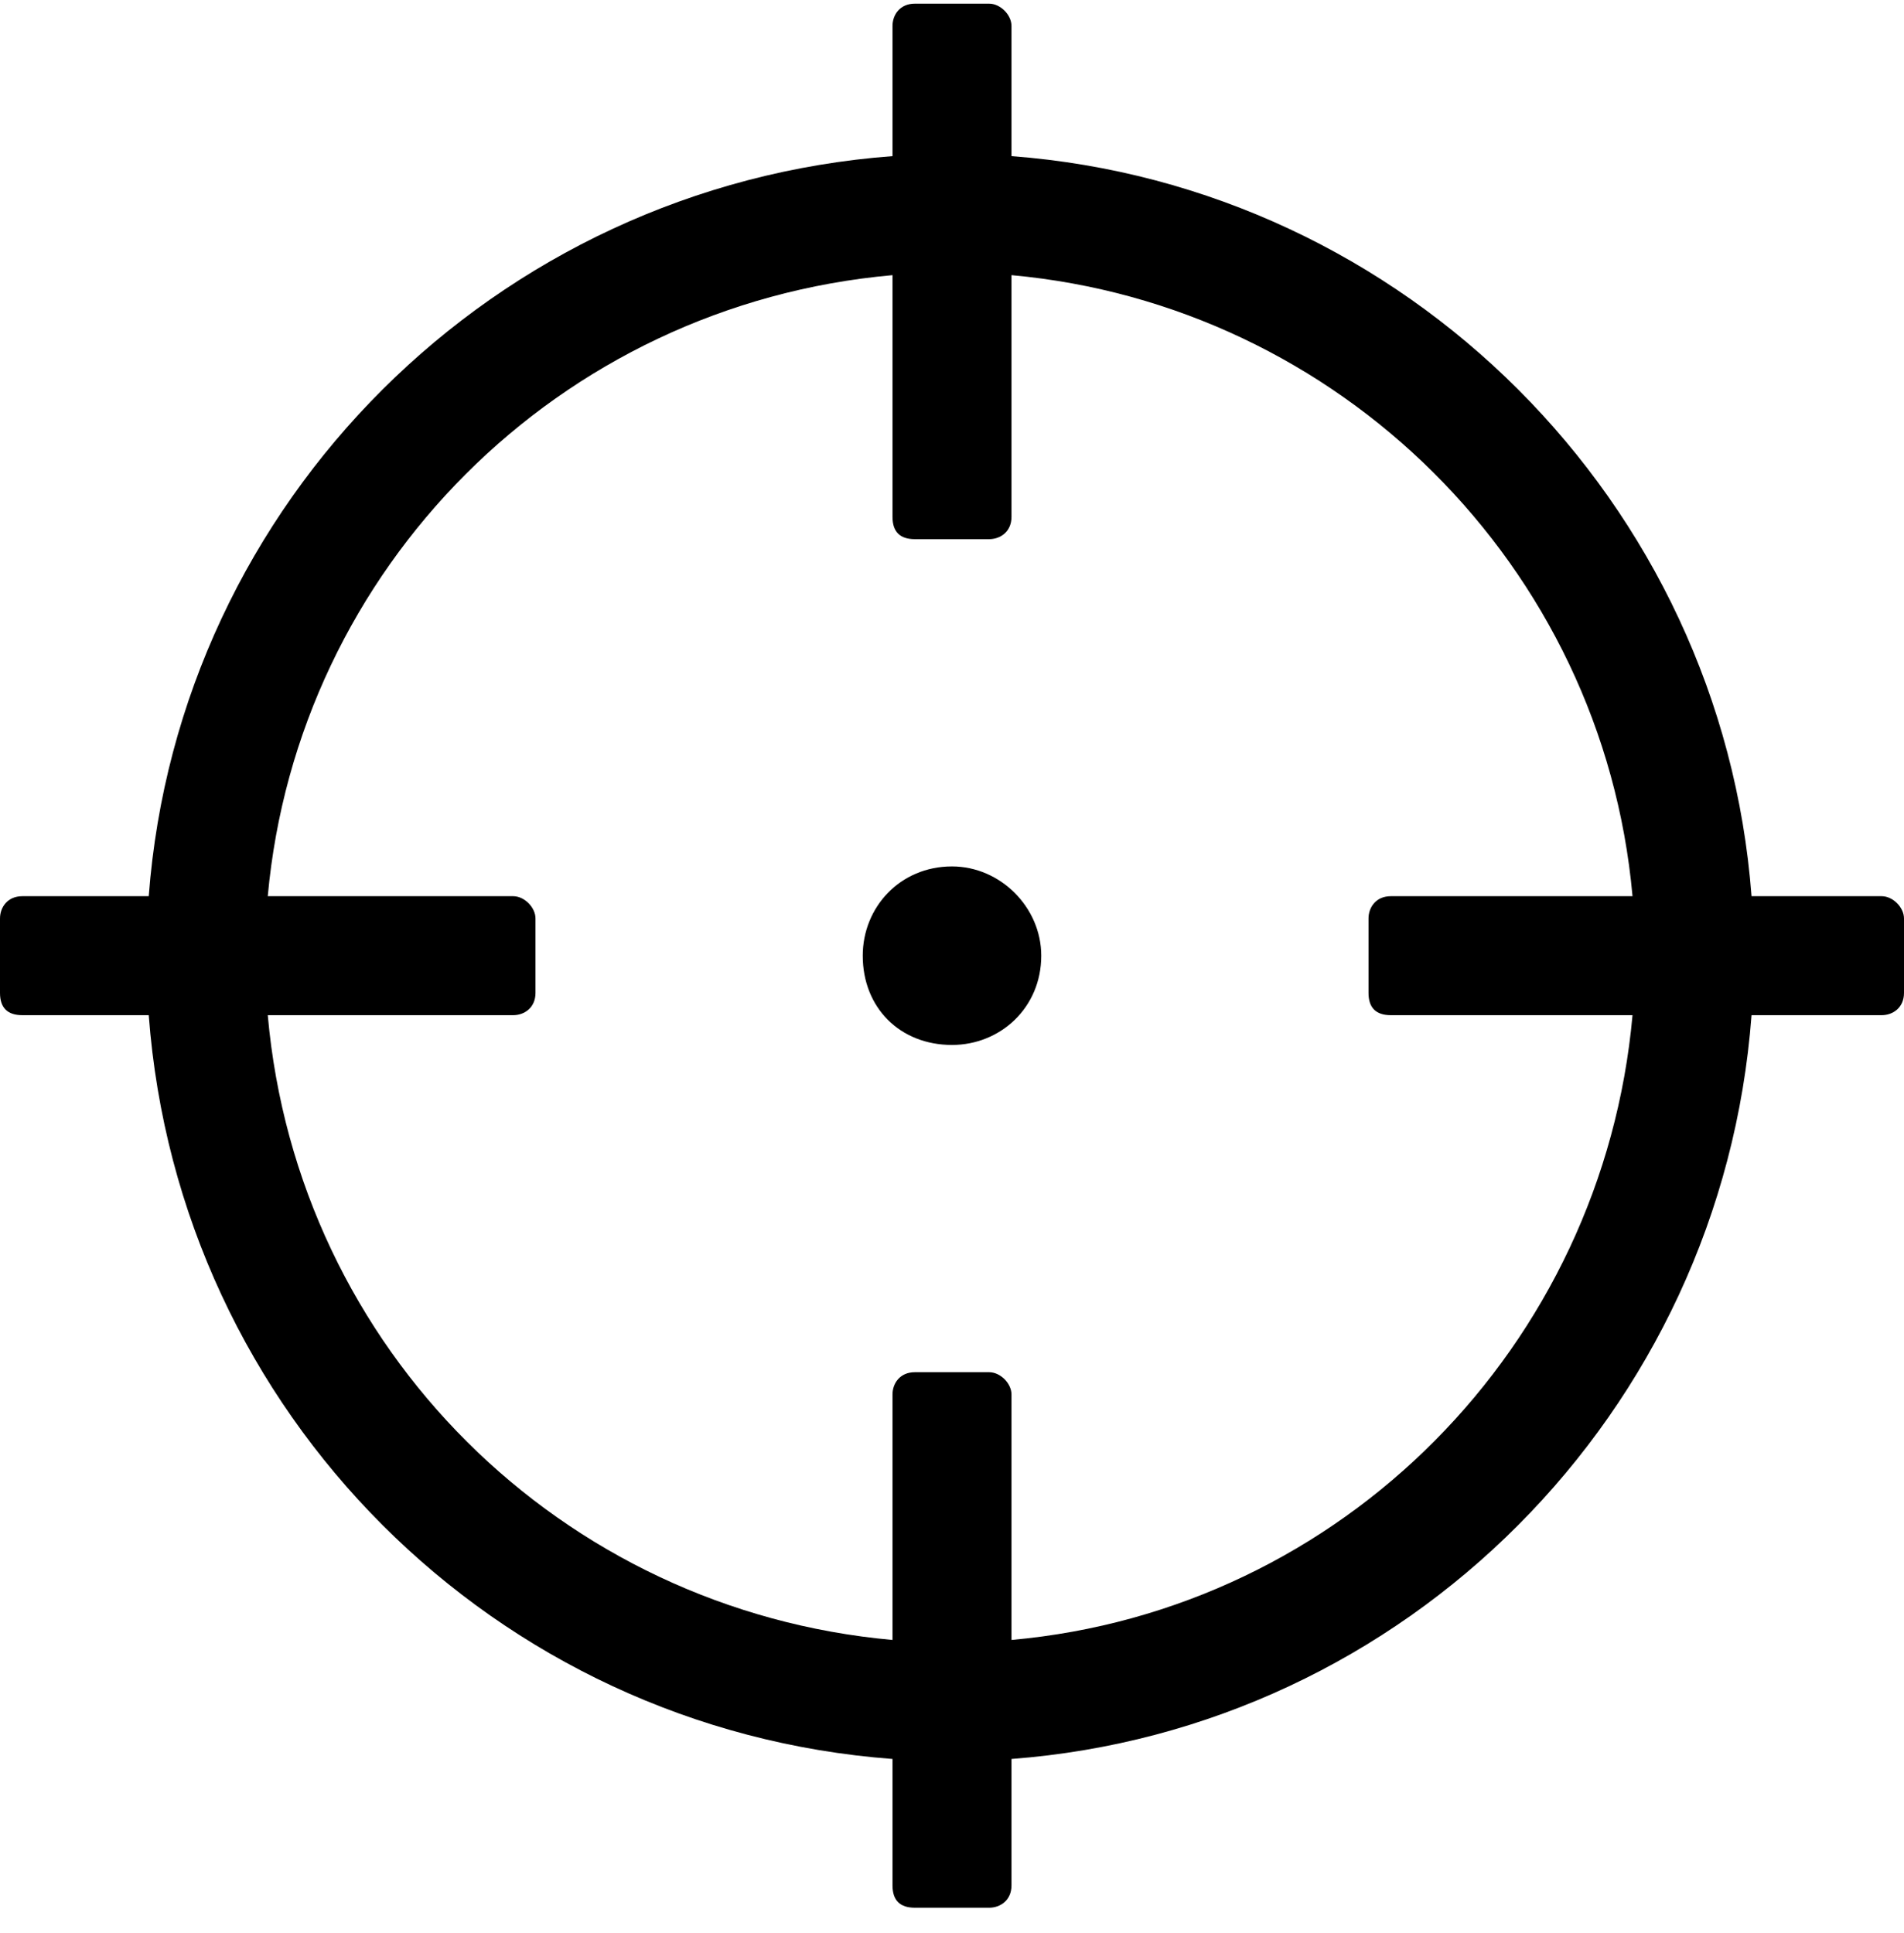 <svg width="65" height="66" viewBox="0 0 65 66" fill="none" xmlns="http://www.w3.org/2000/svg">
<path d="M64.238 30.594C64.619 30.594 65 30.975 65 31.355V33.895C65 34.402 64.619 34.656 64.238 34.656H59.795C58.779 48.24 47.988 59.031 34.531 60.047V64.363C34.531 64.871 34.15 65.125 33.77 65.125H31.23C30.723 65.125 30.469 64.871 30.469 64.363V60.047C16.885 59.031 6.094 48.24 5.078 34.656H0.762C0.254 34.656 0 34.402 0 33.895V31.355C0 30.975 0.254 30.594 0.762 30.594H5.078C6.094 17.137 16.885 6.346 30.469 5.33V0.887C30.469 0.506 30.723 0.125 31.23 0.125H33.77C34.15 0.125 34.531 0.506 34.531 0.887V5.33C47.988 6.346 58.779 17.137 59.795 30.594H64.238ZM34.531 55.984C45.83 54.969 54.717 45.955 55.732 34.656H47.48C46.973 34.656 46.719 34.402 46.719 33.895V31.355C46.719 30.975 46.973 30.594 47.48 30.594H55.732C54.717 19.295 45.703 10.408 34.531 9.393V17.645C34.531 18.152 34.15 18.406 33.77 18.406H31.23C30.723 18.406 30.469 18.152 30.469 17.645V9.393C19.043 10.408 10.156 19.422 9.141 30.594H17.52C17.9 30.594 18.281 30.975 18.281 31.355V33.895C18.281 34.402 17.9 34.656 17.52 34.656H9.141C10.156 46.082 19.17 54.969 30.469 55.984V47.605C30.469 47.225 30.723 46.844 31.23 46.844H33.77C34.15 46.844 34.531 47.225 34.531 47.605V55.984ZM35.547 32.625C35.547 34.402 34.15 35.672 32.5 35.672C30.723 35.672 29.453 34.402 29.453 32.625C29.453 30.975 30.723 29.578 32.5 29.578C34.15 29.578 35.547 30.975 35.547 32.625Z" fill="black"/>
</svg>
